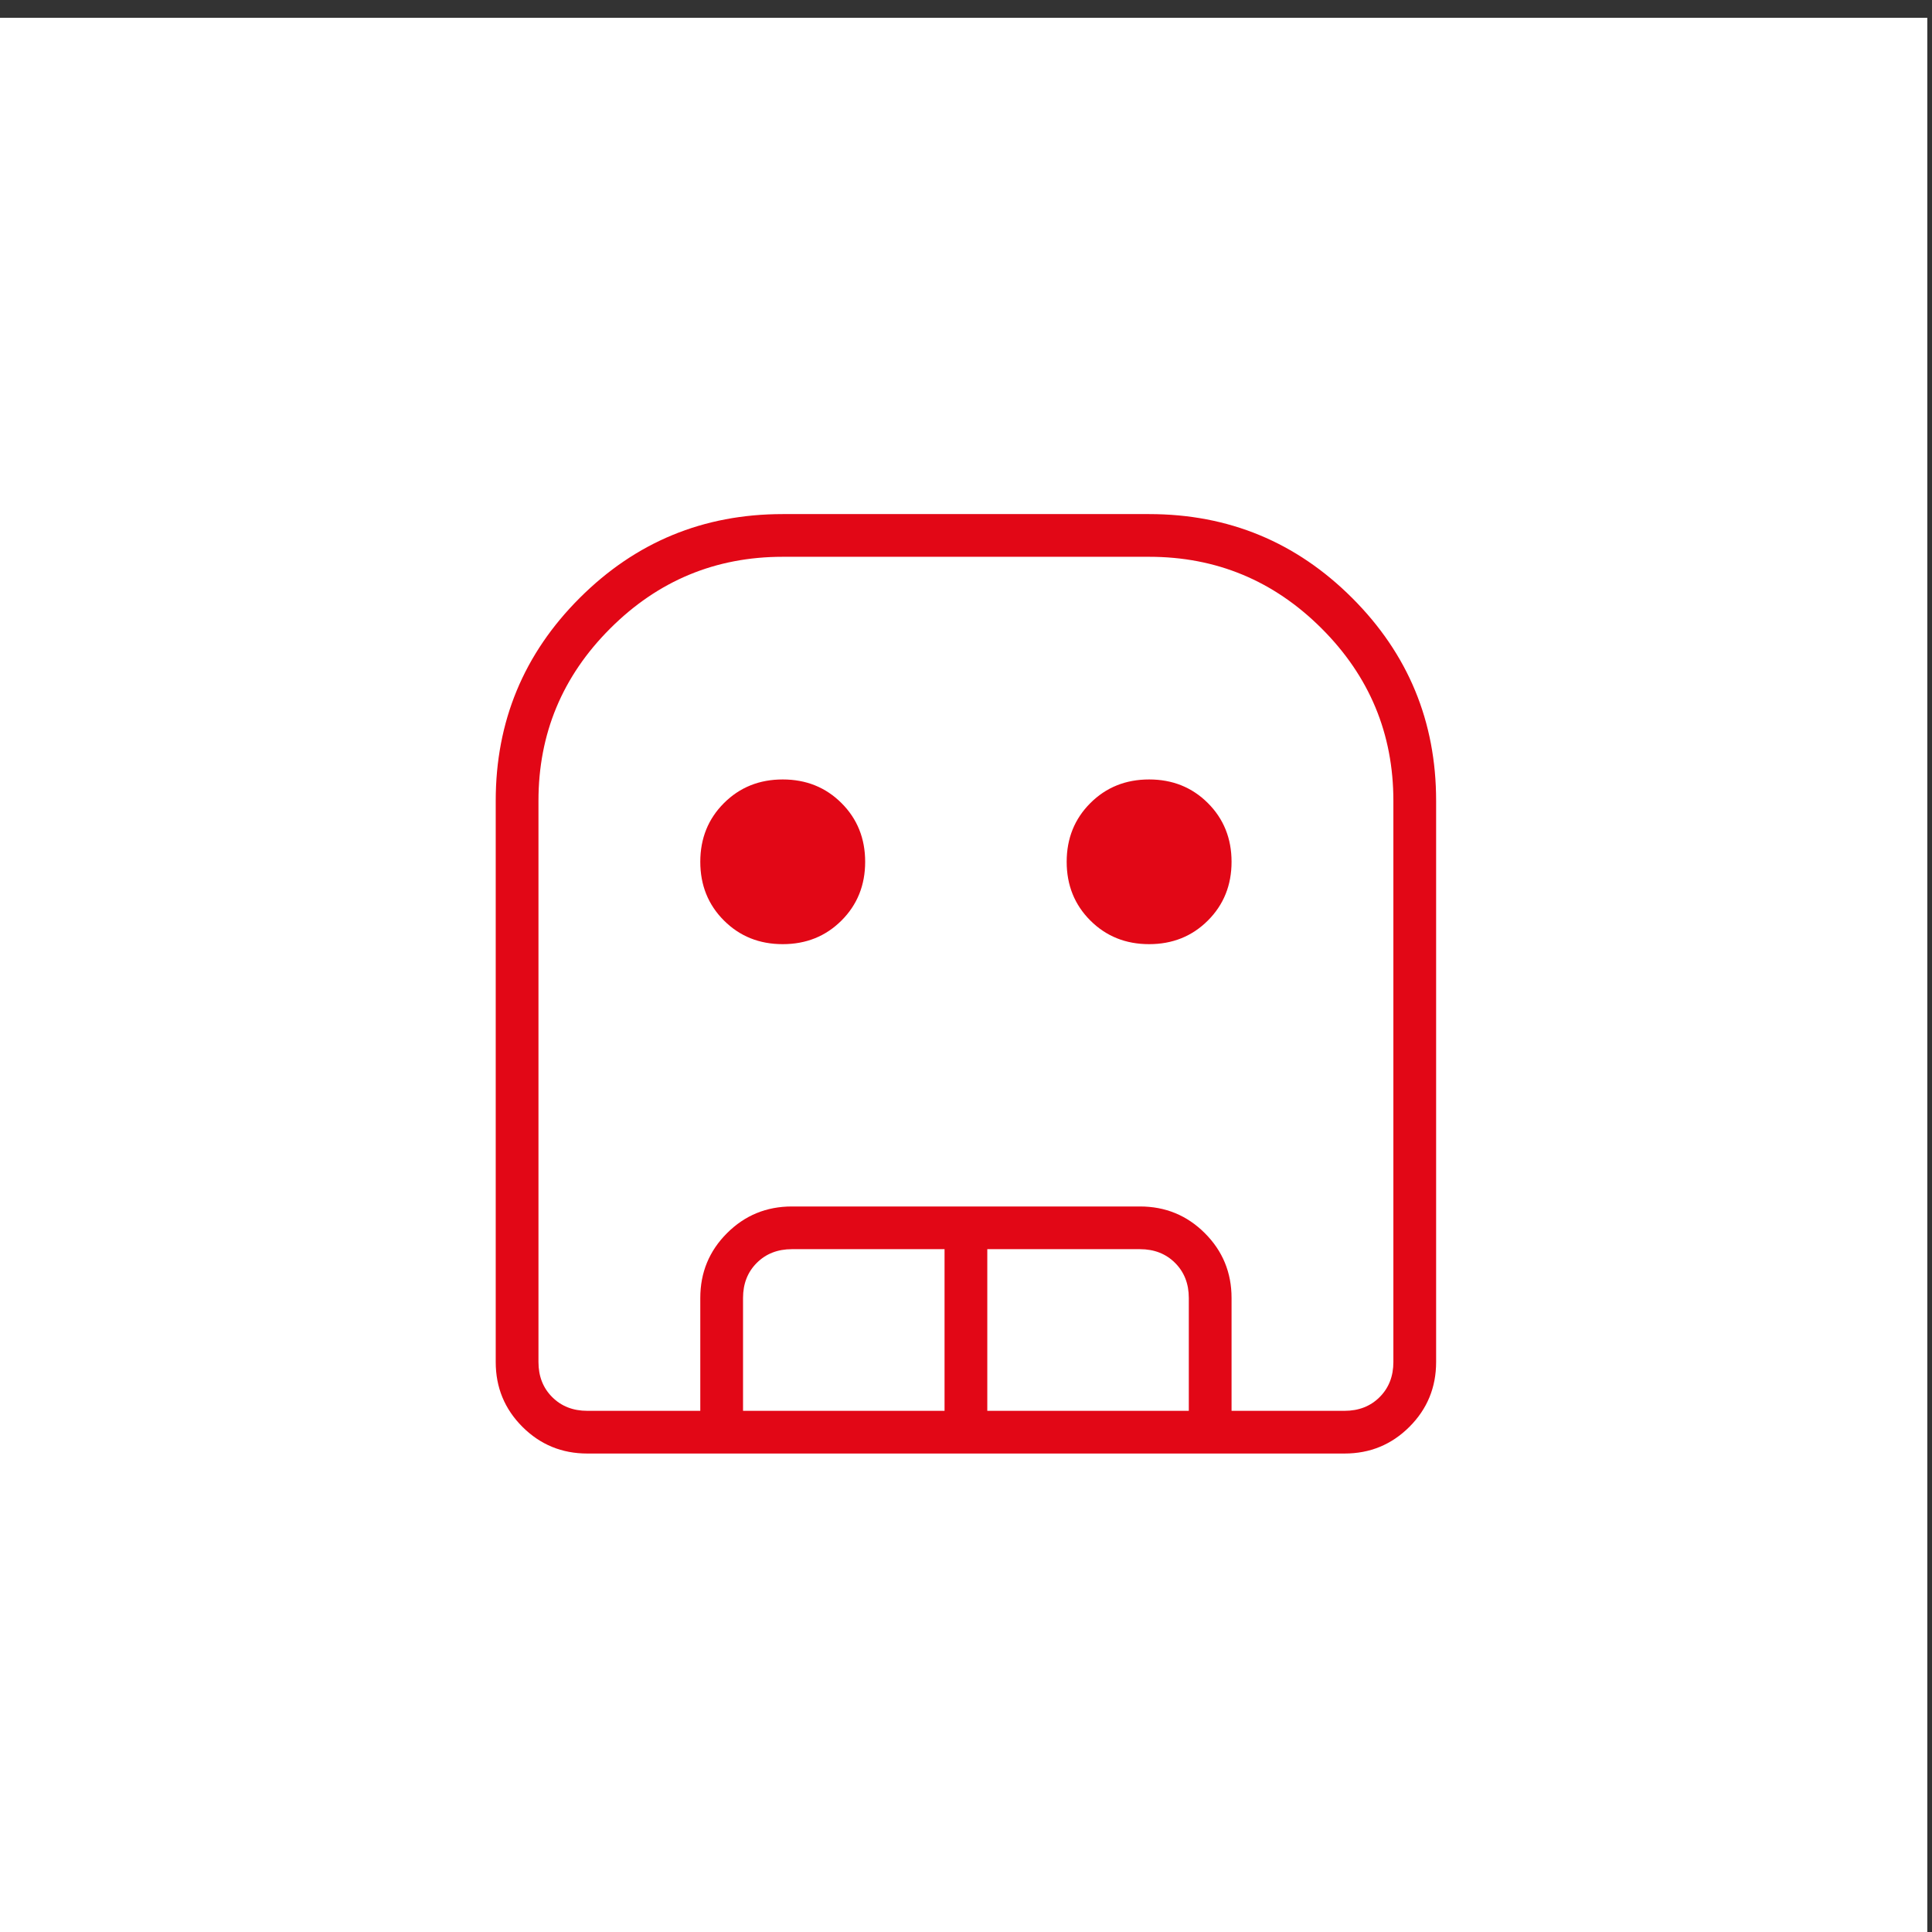 <?xml version="1.0" encoding="UTF-8" standalone="no"?>
<!DOCTYPE svg PUBLIC "-//W3C//DTD SVG 1.1//EN" "http://www.w3.org/Graphics/SVG/1.1/DTD/svg11.dtd">
<svg width="100%" height="100%" viewBox="0 0 224 224" version="1.1" xmlns="http://www.w3.org/2000/svg" xmlns:xlink="http://www.w3.org/1999/xlink" xml:space="preserve" xmlns:serif="http://www.serif.com/" style="fill-rule:evenodd;clip-rule:evenodd;stroke-linejoin:round;stroke-miterlimit:2;">
    <rect x="0" y="0" width="224" height="224" fill="#333333" stroke="none"/>
    <g transform="matrix(1,0,0,1,-1103.96,-3883.44)">
        <g transform="matrix(1,0,0,1.683,0,0)">
            <g transform="matrix(1,0,0,0.802,388.037,-29.122)">
                <g transform="matrix(0.947,0,0,0.702,-391.157,-104.34)">
                    <rect x="1169" y="4301" width="236" height="236" style="fill:white;"/>
                </g>
                <g transform="matrix(0.177,0,0,0.131,742.954,3060.82)">
                    <path d="M232,-172C215.333,-172 201.167,-177.833 189.5,-189.5C177.833,-201.167 172,-215.333 172,-232L172,-600C172,-652 190.333,-696.333 227,-733C263.667,-769.667 308,-788 360,-788L600,-788C652,-788 696.333,-769.667 733,-733C769.667,-696.333 788,-652 788,-600L788,-232C788,-215.333 782.167,-201.167 770.5,-189.5C758.833,-177.833 744.667,-172 728,-172L232,-172ZM654,-200L728,-200C737.333,-200 745,-203 751,-209C757,-215 760,-222.667 760,-232L760,-600C760,-644 744.333,-681.667 713,-713C681.667,-744.333 644,-760 600,-760L360,-760C316,-760 278.333,-744.333 247,-713C215.667,-681.667 200,-644 200,-600L200,-232C200,-222.667 203,-215 209,-209C215,-203 222.667,-200 232,-200L306,-200L306,-274C306,-290.667 311.833,-304.833 323.5,-316.5C335.167,-328.167 349.333,-334 366,-334L594,-334C610.667,-334 624.833,-328.167 636.5,-316.5C648.167,-304.833 654,-290.667 654,-274L654,-200ZM334,-200L466,-200L466,-306L366,-306C356.667,-306 349,-303 343,-297C337,-291 334,-283.333 334,-274L334,-200ZM494,-200L626,-200L626,-274C626,-283.333 623,-291 617,-297C611,-303 603.333,-306 594,-306L494,-306L494,-200ZM360,-506C344.667,-506 331.833,-511.167 321.5,-521.5C311.167,-531.833 306,-544.667 306,-560C306,-575.333 311.167,-588.167 321.5,-598.5C331.833,-608.833 344.667,-614 360,-614C375.333,-614 388.167,-608.833 398.5,-598.5C408.833,-588.167 414,-575.333 414,-560C414,-544.667 408.833,-531.833 398.5,-521.5C388.167,-511.167 375.333,-506 360,-506ZM600,-506C584.667,-506 571.833,-511.167 561.5,-521.5C551.167,-531.833 546,-544.667 546,-560C546,-575.333 551.167,-588.167 561.5,-598.5C571.833,-608.833 584.667,-614 600,-614C615.333,-614 628.167,-608.833 638.5,-598.5C648.833,-588.167 654,-575.333 654,-560C654,-544.667 648.833,-531.833 638.5,-521.5C628.167,-511.167 615.333,-506 600,-506Z" style="fill:rgb(226,7,22);"/>
                </g>
            </g>
        </g>
    </g>
</svg>
